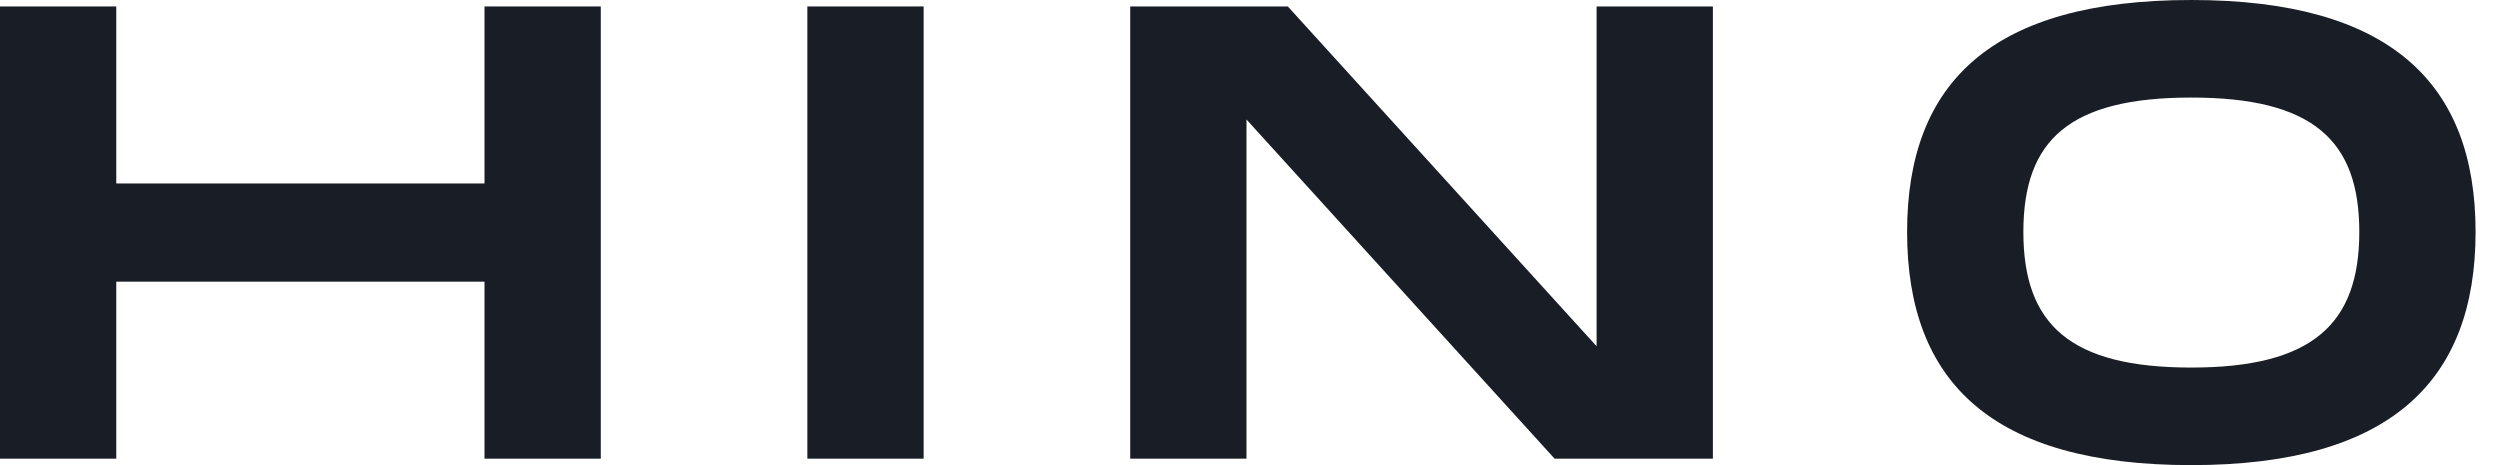 <svg xmlns="http://www.w3.org/2000/svg" width="86" height="16" viewBox="0 0 86 16" fill="none"><path d="M16.667 0.222H20.667V15.778H16.667V9.689H4V15.778H0V0.222H4V6.311H16.667V0.222Z" fill="#191D26"></path><path d="M31.773 0.222V15.778H27.773V0.222H31.773Z" fill="#191D26"></path><path d="M54.923 0.222H58.923V15.778H53.478L42.879 4.111V15.778H38.879V0.222H44.301L54.923 11.911V0.222Z" fill="#191D26"></path><path d="M75.382 16C68.537 16 65.604 13.156 65.604 7.978C65.604 2.822 68.537 0 75.382 0C82.204 0 85.16 2.844 85.16 7.978C85.16 13.133 82.204 16 75.382 16ZM75.382 12.644C79.537 12.644 81.16 11.156 81.16 7.978C81.16 4.822 79.56 3.356 75.382 3.356C71.204 3.356 69.604 4.8 69.604 7.978C69.604 11.178 71.226 12.644 75.382 12.644Z" fill="#191D26"></path></svg>